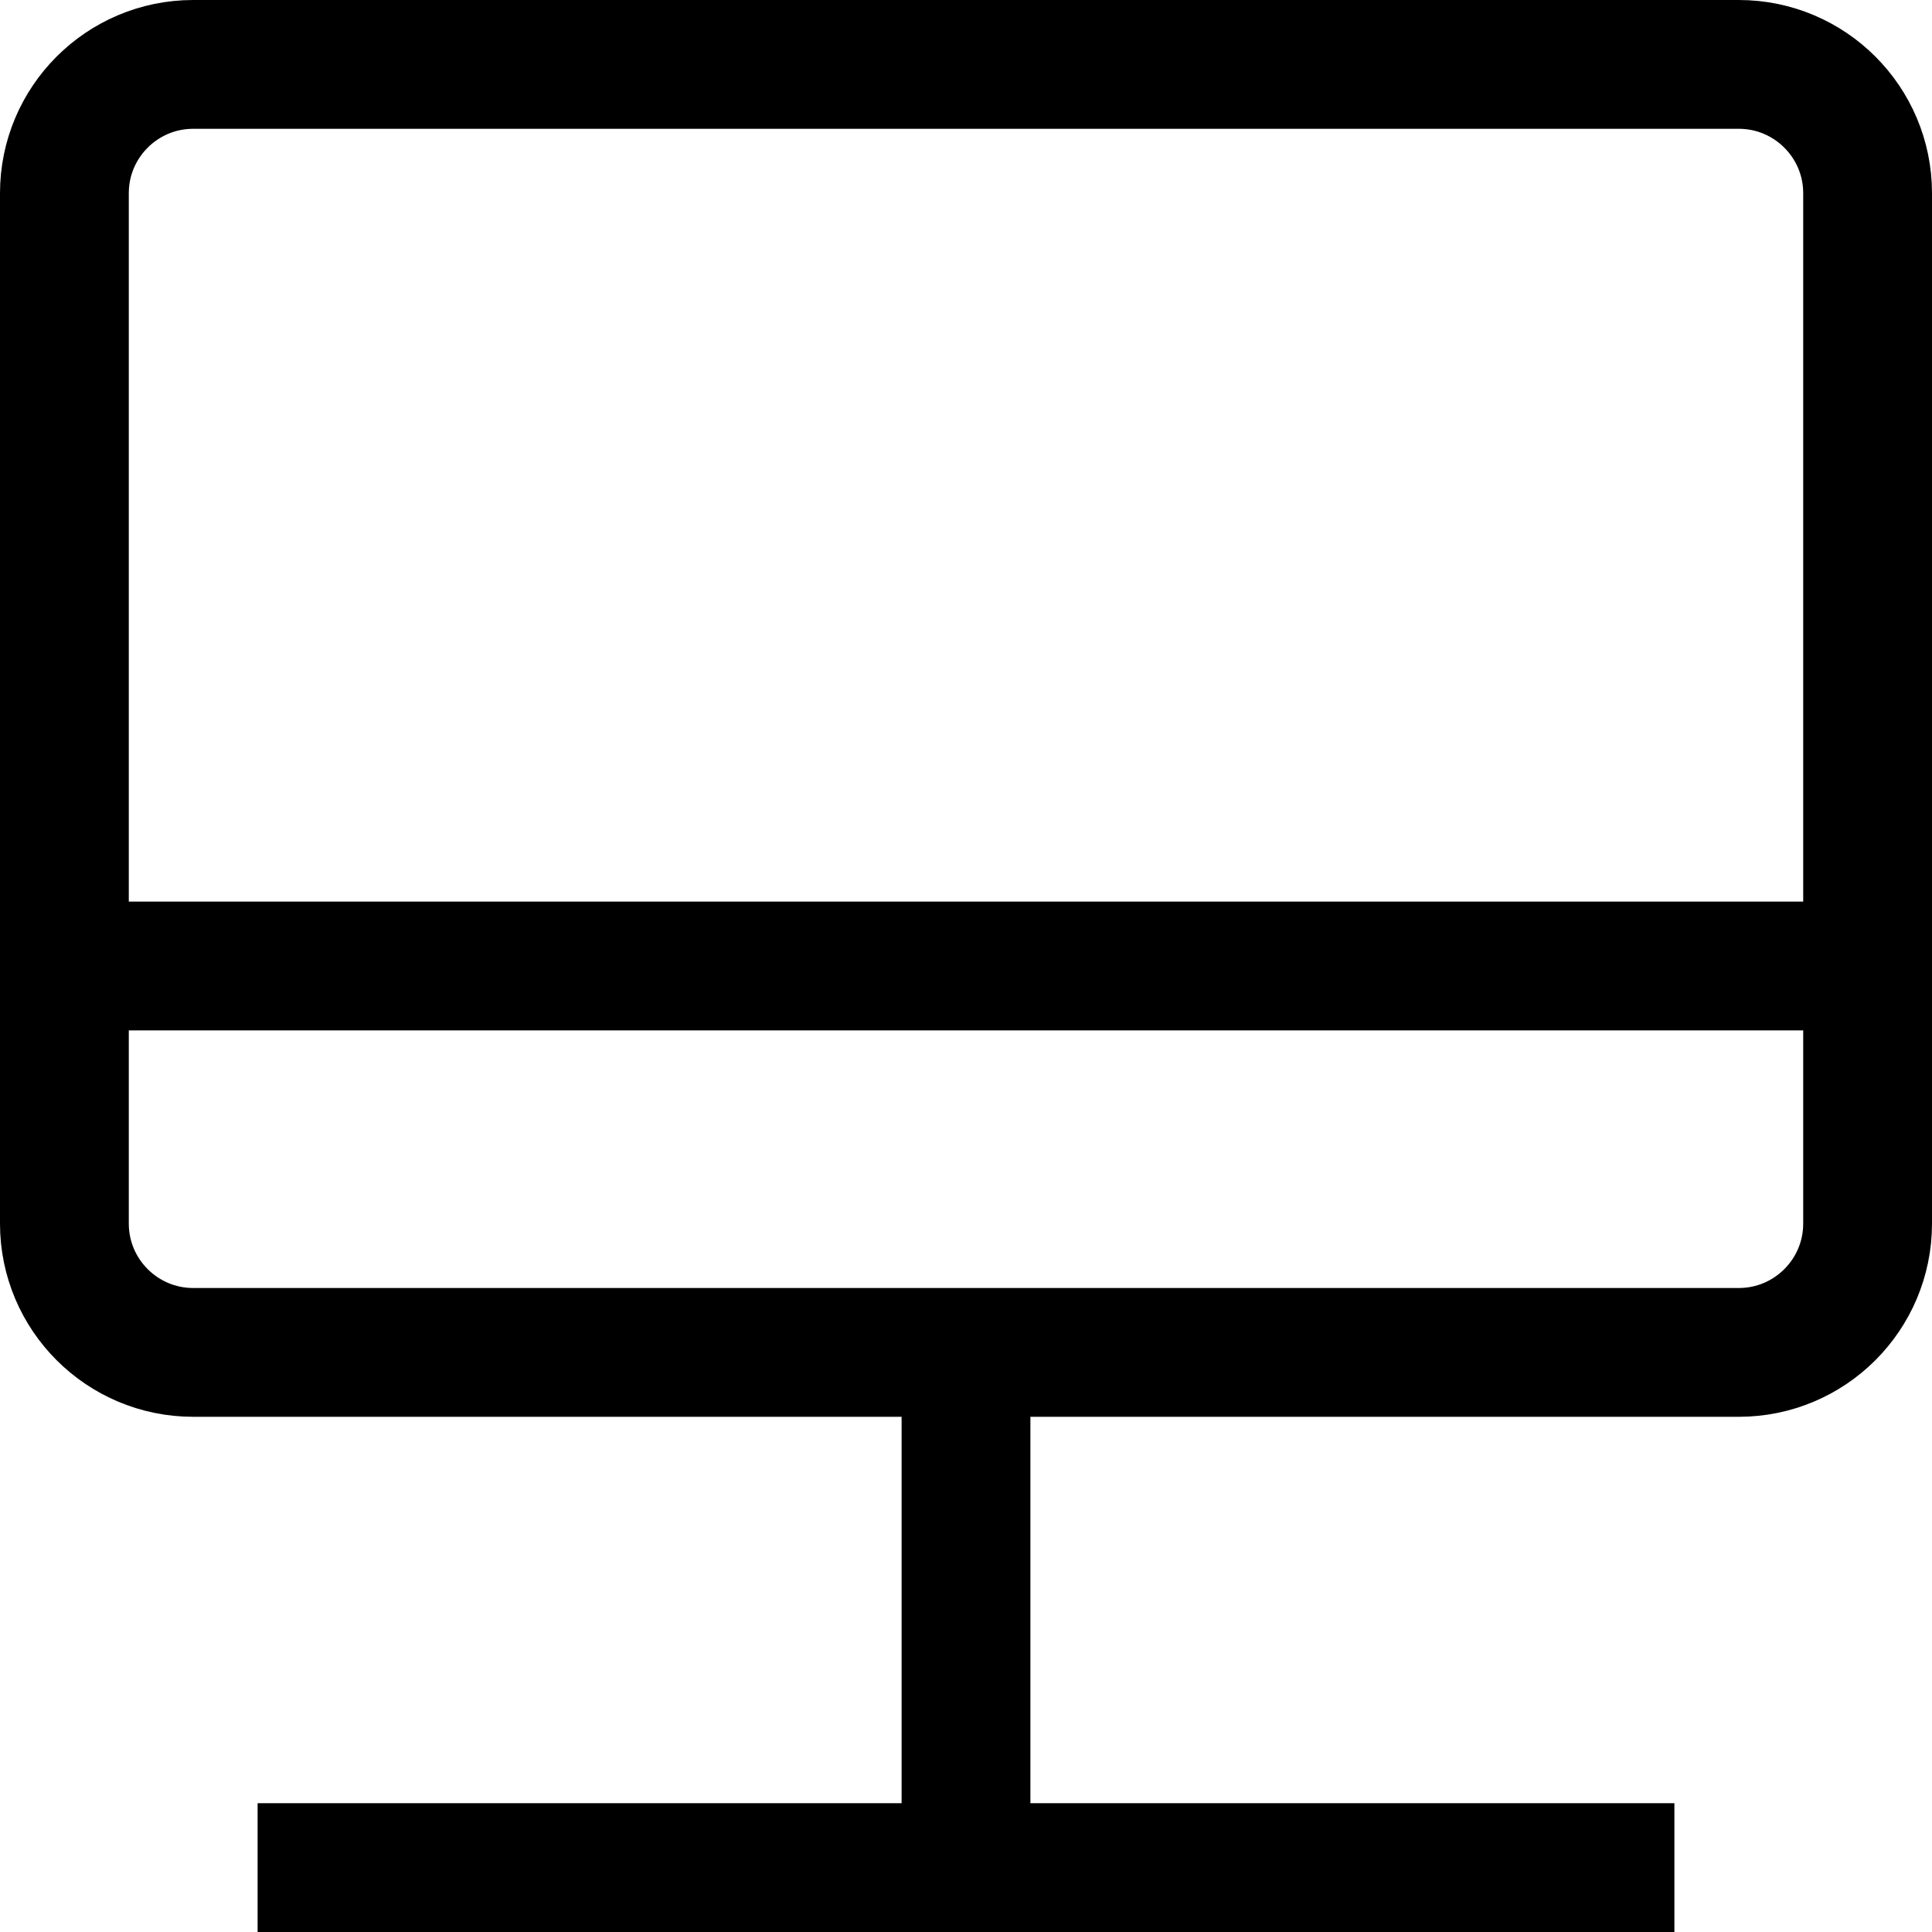 <?xml version="1.0" encoding="utf-8"?><!-- Скачано с сайта svg4.ru / Downloaded from svg4.ru -->
<svg width="800px" height="800px" viewBox="0 0 15 15" fill="none" xmlns="http://www.w3.org/2000/svg">
<path d="M2 14.5H13M7.5 10.5V14.5M0 7.5H15M0.5 1.5L0.5 9.5C0.5 10.052 0.948 10.5 1.5 10.5L13.5 10.5C14.052 10.5 14.5 10.052 14.5 9.5V1.5C14.5 0.948 14.052 0.5 13.5 0.5L1.5 0.5C0.948 0.5 0.5 0.948 0.5 1.5Z" stroke="#000000"/>
</svg>